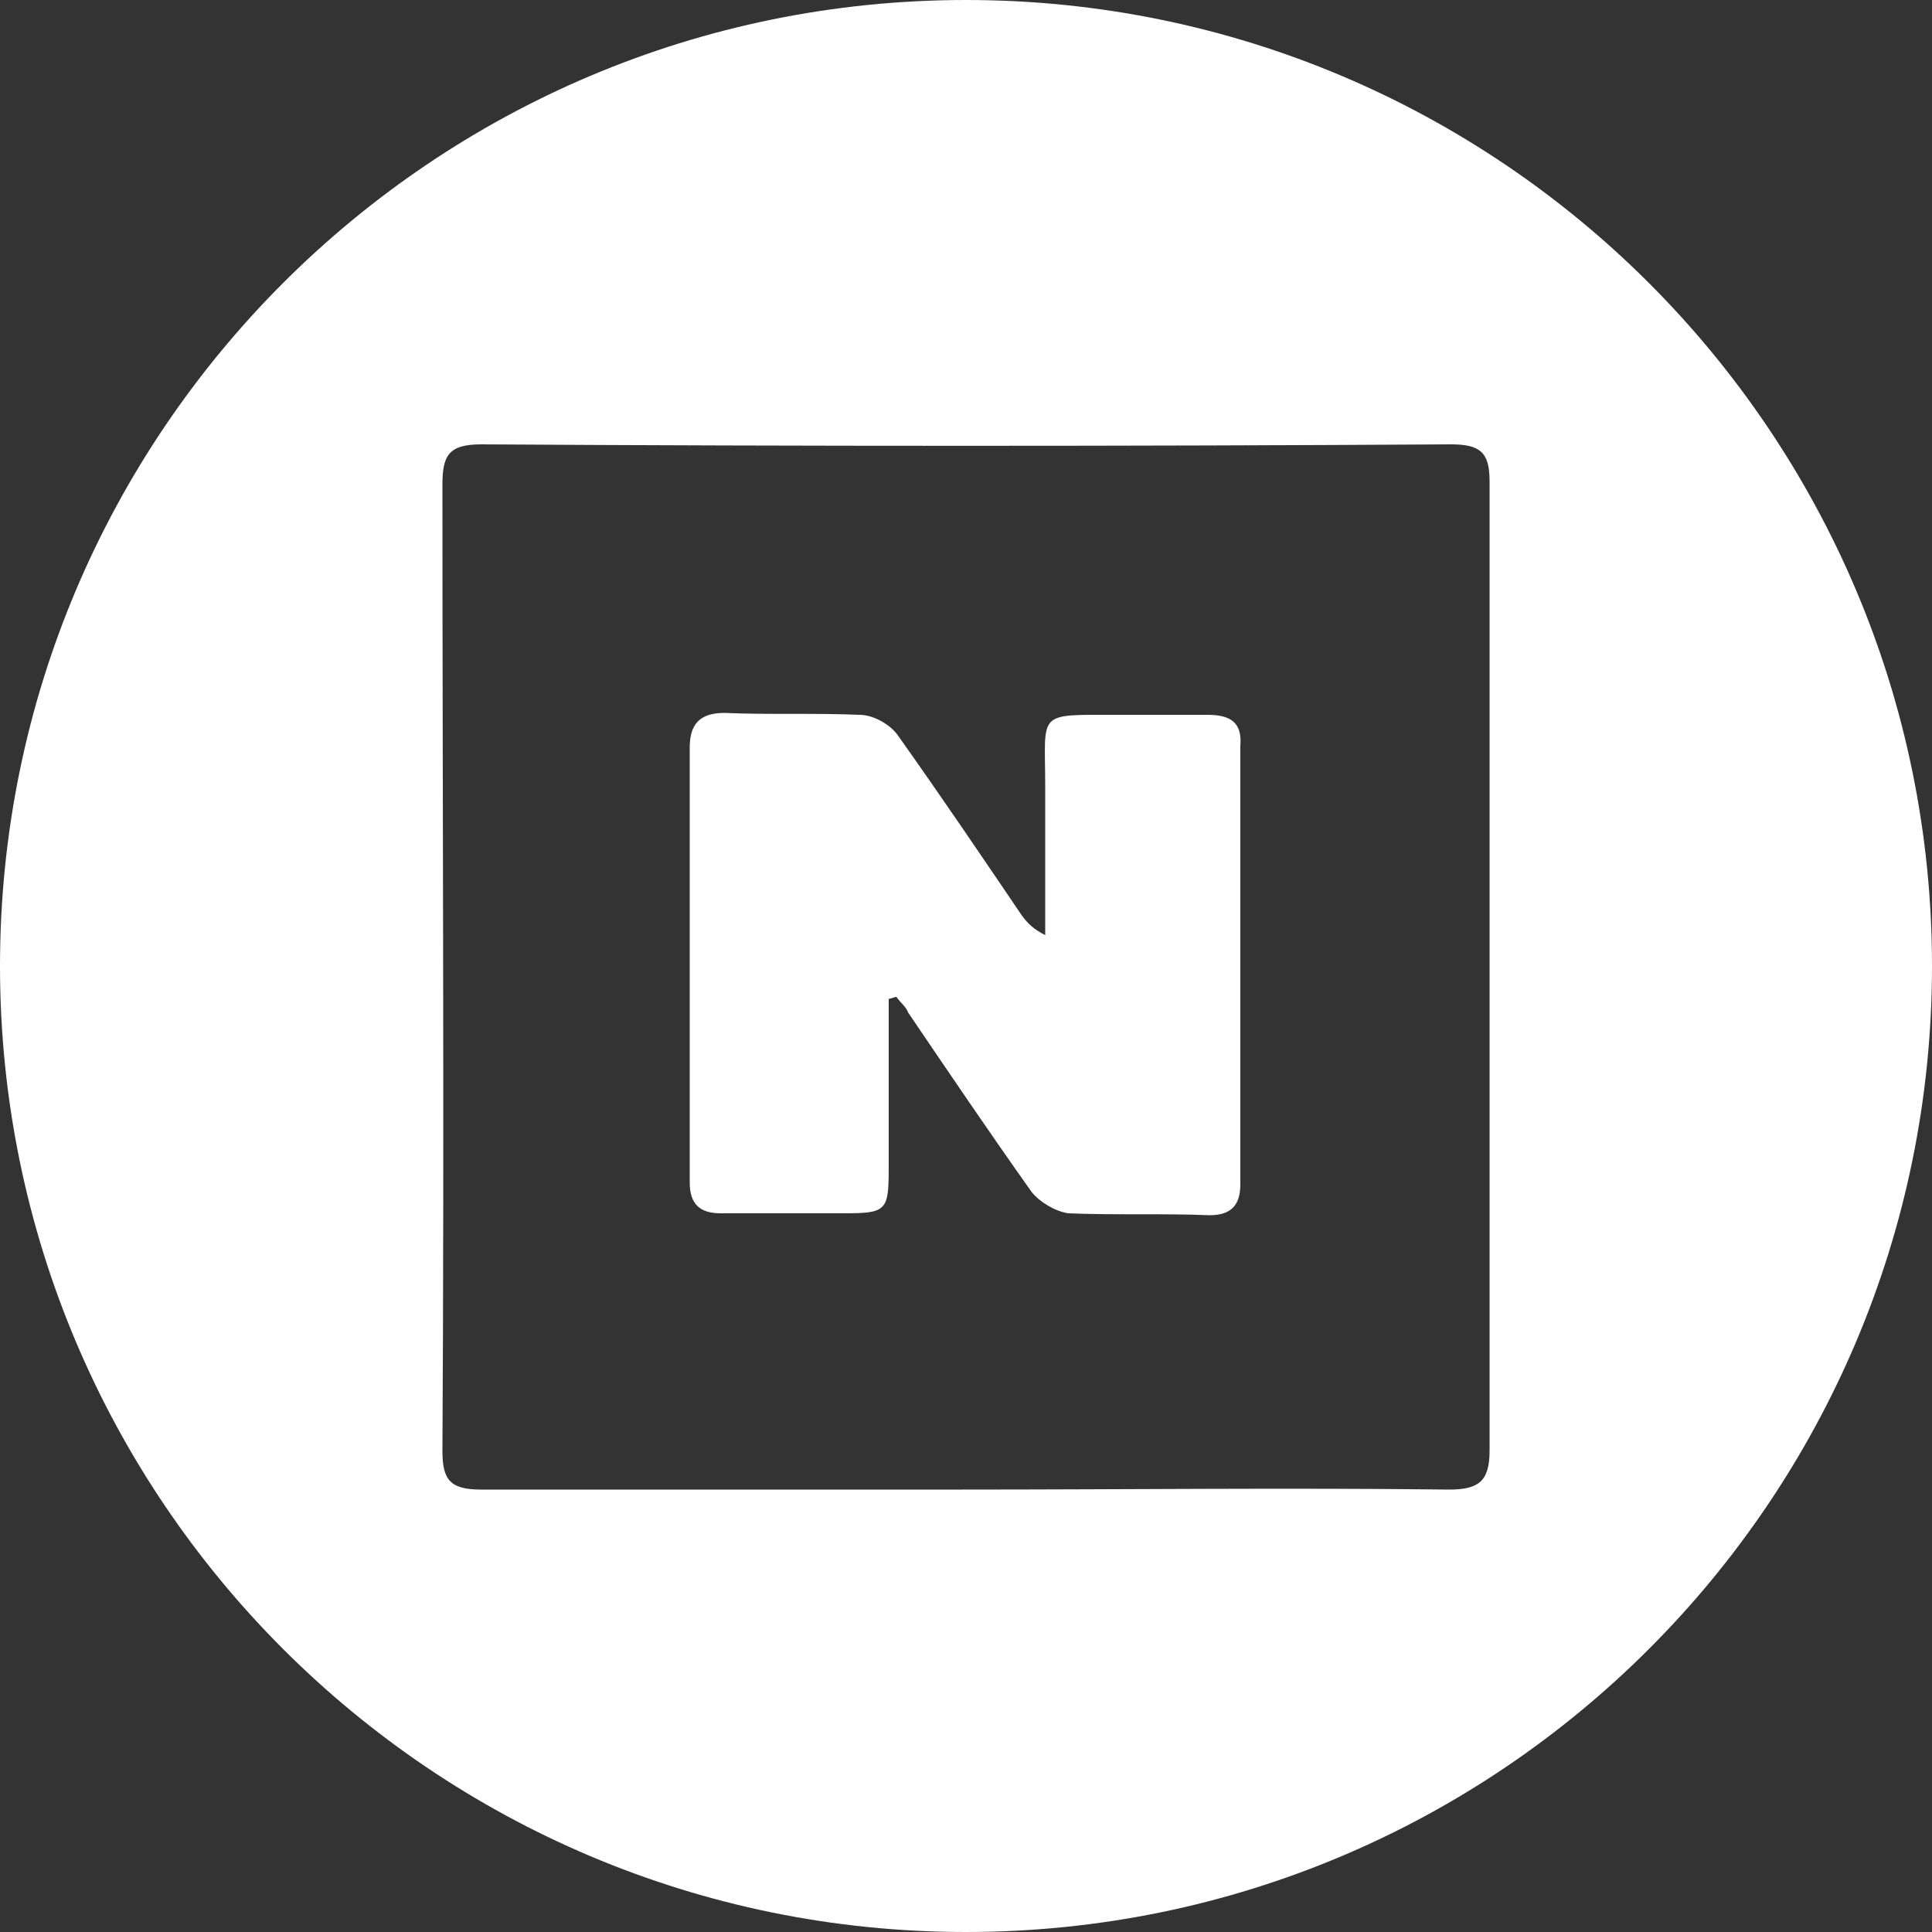 <?xml version="1.0" encoding="utf-8"?>
<!-- Generator: Adobe Illustrator 27.0.0, SVG Export Plug-In . SVG Version: 6.00 Build 0)  -->
<svg version="1.1" id="레이어_1" xmlns="http://www.w3.org/2000/svg" xmlns:xlink="http://www.w3.org/1999/xlink" x="0px"
	 y="0px" viewBox="0 0 100 100" style="enable-background:new 0 0 100 100;" xml:space="preserve">
<rect x="0" y="0" width="100" height="100" fill="#333333" stroke="none"/>
<style type="text/css">
	.st0{fill:#FFFFFF;}
</style>
<g>
	<path class="st0" d="M50,0C22.4,0,0,22.4,0,50c0,27.6,22.4,50,50,50s50-22.4,50-50C100,22.4,77.6,0,50,0z M75,77.1
		c-8.4-0.1-16.8,0-25.2,0c-8.3,0-16.6,0-24.9,0c-1.6,0-2-0.5-2-2c0.1-16.7,0-33.4,0-50c0-1.5,0.3-2.1,2-2.1
		c16.7,0.1,33.5,0.1,50.2,0c1.5,0,2,0.4,2,1.9c0,16.7,0,33.5,0,50.2C77.1,76.7,76.5,77.1,75,77.1z"/>
	<path class="st0" d="M62.5,37c-1.6,0-3.1,0-4.7,0c-4.2,0-3.7-0.2-3.7,3.7c0,2.6,0,5.2,0,7.7c-0.6-0.3-0.9-0.6-1.2-1
		c-2.1-3.1-4.2-6.2-6.4-9.3c-0.4-0.6-1.3-1.1-2-1.1c-2.3-0.1-4.7,0-7-0.1c-1.3,0-1.8,0.6-1.8,1.8c0,7.5,0,15,0,22.5
		c0,1.1,0.5,1.6,1.6,1.6c2.1,0,4.2,0,6.3,0c2.3,0,2.4-0.1,2.4-2.4c0-2.9,0-5.8,0-8.7c0.1,0,0.3-0.1,0.4-0.1c0.2,0.3,0.5,0.5,0.6,0.8
		c2.1,3.1,4.2,6.2,6.4,9.3c0.4,0.5,1.2,1,1.9,1.1c2.4,0.1,4.9,0,7.3,0.1c1.1,0,1.6-0.5,1.6-1.6c0-7.6,0-15.1,0-22.7
		C64.3,37.4,63.7,37,62.5,37z"/>
</g>
</svg>
